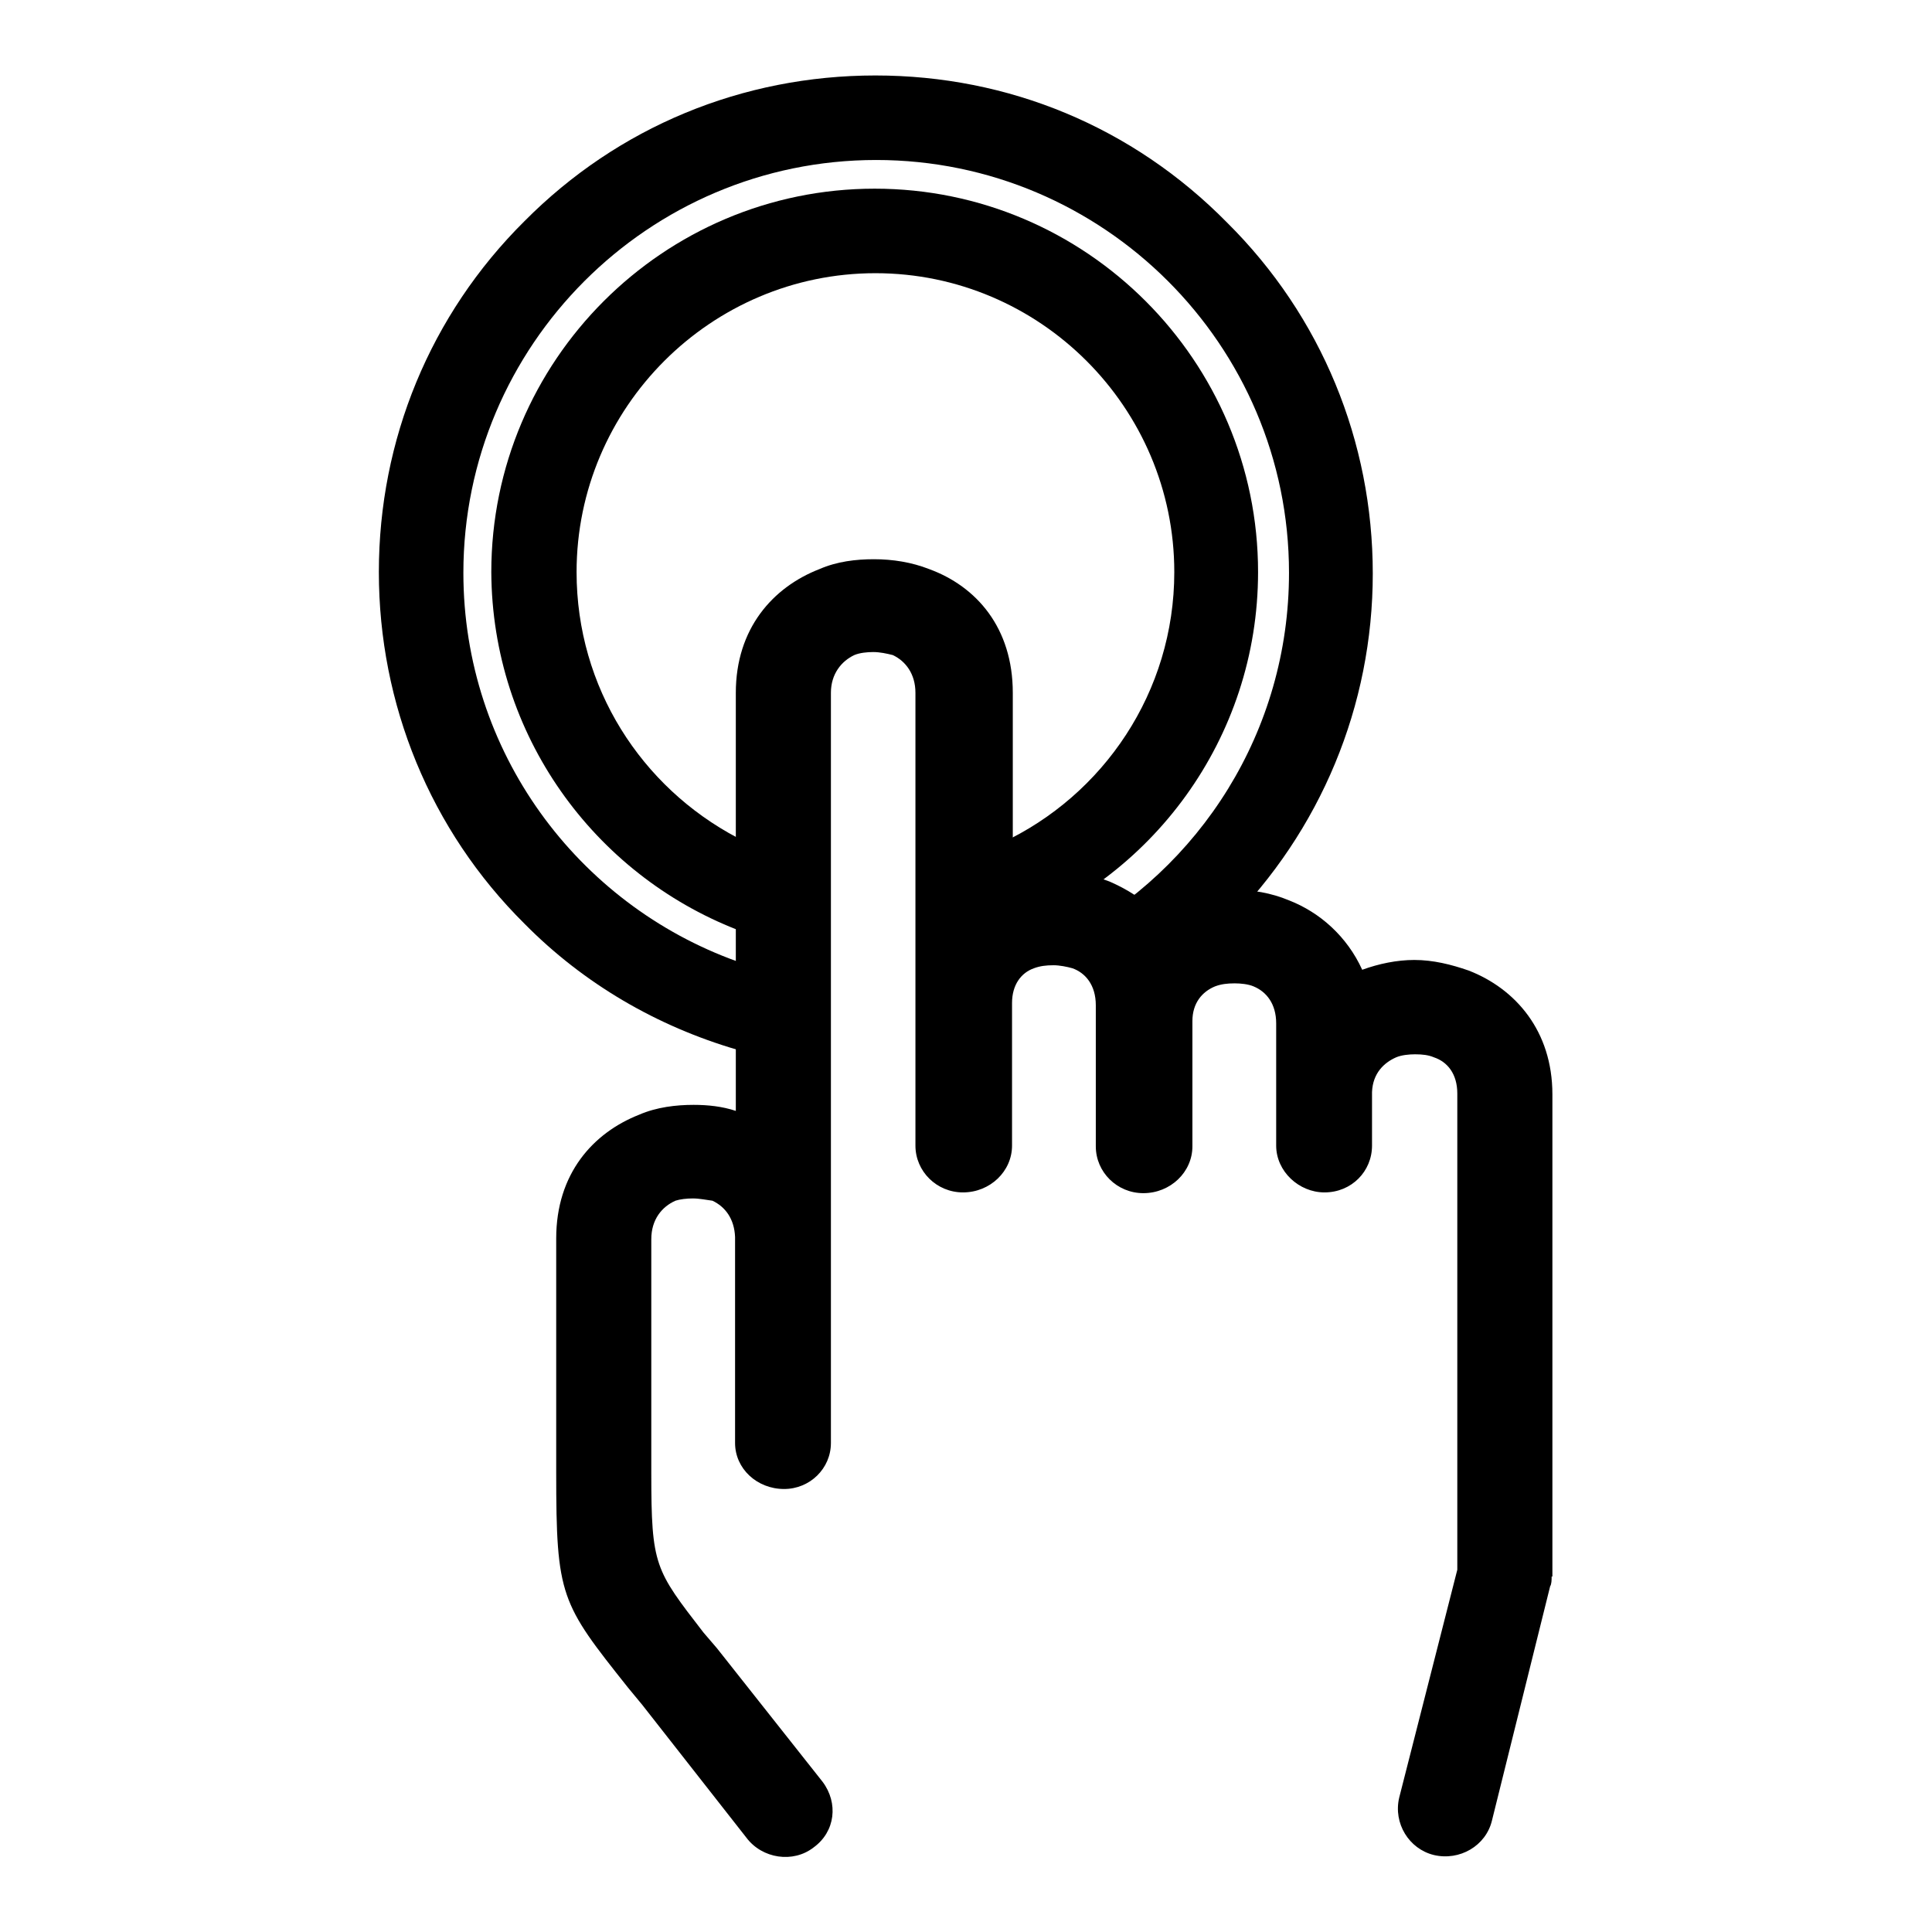 <?xml version="1.0" encoding="utf-8"?>
<!-- Svg Vector Icons : http://www.onlinewebfonts.com/icon -->
<!DOCTYPE svg PUBLIC "-//W3C//DTD SVG 1.1//EN" "http://www.w3.org/Graphics/SVG/1.1/DTD/svg11.dtd">
<svg version="1.1" xmlns="http://www.w3.org/2000/svg" xmlns:xlink="http://www.w3.org/1999/xlink" x="0px" y="0px" viewBox="0 0 256 256" enable-background="new 0 0 256 256" xml:space="preserve">
<g><g><path fill="#000000" d="M197.7,241.2c-0.8,3.4-4.3,5.4-7.7,4.6c-3.3-0.8-5.4-4.2-4.6-7.6l7.7-30.2v-63.1c0-2.6-1.3-4.2-3.1-4.8c-0.7-0.3-1.5-0.4-2.5-0.4c-0.8,0-1.8,0.1-2.5,0.4c-1.6,0.7-3.1,2.1-3.2,4.6v0.1v0.1v6.9c0,3.4-2.7,6.2-6.3,6.2c-3.4,0-6.4-2.8-6.4-6.2v-16.2c0-2.6-1.3-4.2-3-4.9c-0.7-0.3-1.7-0.4-2.5-0.4c-1,0-1.8,0.1-2.6,0.4c-1.7,0.7-3,2.2-3,4.6v0.3v16.3c0,3.4-2.9,6.2-6.5,6.2c-3.5,0-6.3-2.8-6.3-6.2v-18.7c0-2.7-1.4-4.3-3.1-4.9c-0.7-0.2-1.7-0.4-2.5-0.4c-1,0-1.8,0.1-2.6,0.4c-1.7,0.6-2.9,2.2-2.9,4.6v0.1v0.1v18.7c0,3.4-2.9,6.2-6.5,6.2c-3.5,0-6.3-2.8-6.3-6.2V91.8c0-2.5-1.3-4.2-3-5c-0.8-0.2-1.7-0.4-2.6-0.4c-0.8,0-1.8,0.1-2.5,0.4c-1.7,0.8-3.1,2.5-3.1,5v99.4c0,3.4-2.8,6.1-6.2,6.1c-3.6,0-6.5-2.7-6.5-6.1v-27.1V164v-0.1c-0.1-2.4-1.3-4-3-4.8c-0.8-0.1-1.7-0.3-2.6-0.3c-0.8,0-1.7,0.1-2.3,0.3c-1.8,0.8-3.2,2.5-3.2,5.1v31c0,12.3,0.5,12.8,6.9,21.1l1.8,2.1l14,17.7c2.1,2.8,1.7,6.6-1.2,8.7c-2.7,2.1-6.8,1.5-8.9-1.3l-13.8-17.6l-1.9-2.3c-8.9-11.2-9.5-12-9.5-28.5v-31c0-8.6,4.9-14,11-16.4c2.3-1,4.9-1.3,7.2-1.3c1.9,0,3.8,0.2,5.6,0.8V91.8c0-8.5,4.9-14,11.1-16.4c2.3-1,4.8-1.3,7.2-1.3c2.5,0,5,0.4,7.3,1.3c6.3,2.3,11.1,7.8,11.1,16.4v24.4c1.8-0.4,3.8-0.7,5.6-0.7c2.3,0,4.9,0.4,7.2,1.3c2.3,1,4.4,2.3,6.2,4.1c1-0.7,2-1.3,3.2-1.6c2.2-1,4.8-1.4,7.2-1.4c2.3,0,4.8,0.4,7.2,1.4c4.1,1.6,7.7,4.8,9.7,9.2c2.2-0.8,4.6-1.3,6.9-1.3c2.5,0,4.9,0.6,7.2,1.4c6.2,2.4,11.1,8,11.1,16.4v63.9h-0.1c0,0.4,0,1-0.2,1.3L197.7,241.2L197.7,241.2L197.7,241.2z"/><path fill="#000000" d="M97.7,139.1v-11.7c-21.2-7.6-36.3-27.8-36.3-51.5c0-30.1,24.5-54.7,54.7-54.7c30.1,0,54.7,24.5,54.7,54.7c0,21-11.8,39.2-29.2,48.4c4.4,0.6,8.4,2.9,11.1,6.4c3.5-2.4,6.8-5.1,9.9-8.2c12.4-12.4,19.3-29,19.3-46.5s-6.8-34.1-19.3-46.5C150.1,16.8,133.6,10,116,10c-17.6,0-34.1,6.8-46.5,19.3C57,41.7,50.2,58.3,50.2,75.8S57,110,69.5,122.4C77.4,130.4,87.1,136,97.7,139.1z"/><path fill="#000000" d="M97.7,123.2v-12.2C85,104.3,76.4,91.1,76.4,75.8c0-21.8,17.8-39.6,39.6-39.6s39.6,17.8,39.6,39.6c0,15.9-9.4,29.6-22.9,35.9v12c19.8-6.9,34-25.8,34-47.9c0-28-22.8-50.8-50.8-50.8c-28,0-50.8,22.8-50.8,50.8C65.2,97.4,78.7,115.8,97.7,123.2z"/><path fill="#000000" d="M144.4,86.4"/></g></g>
</svg>